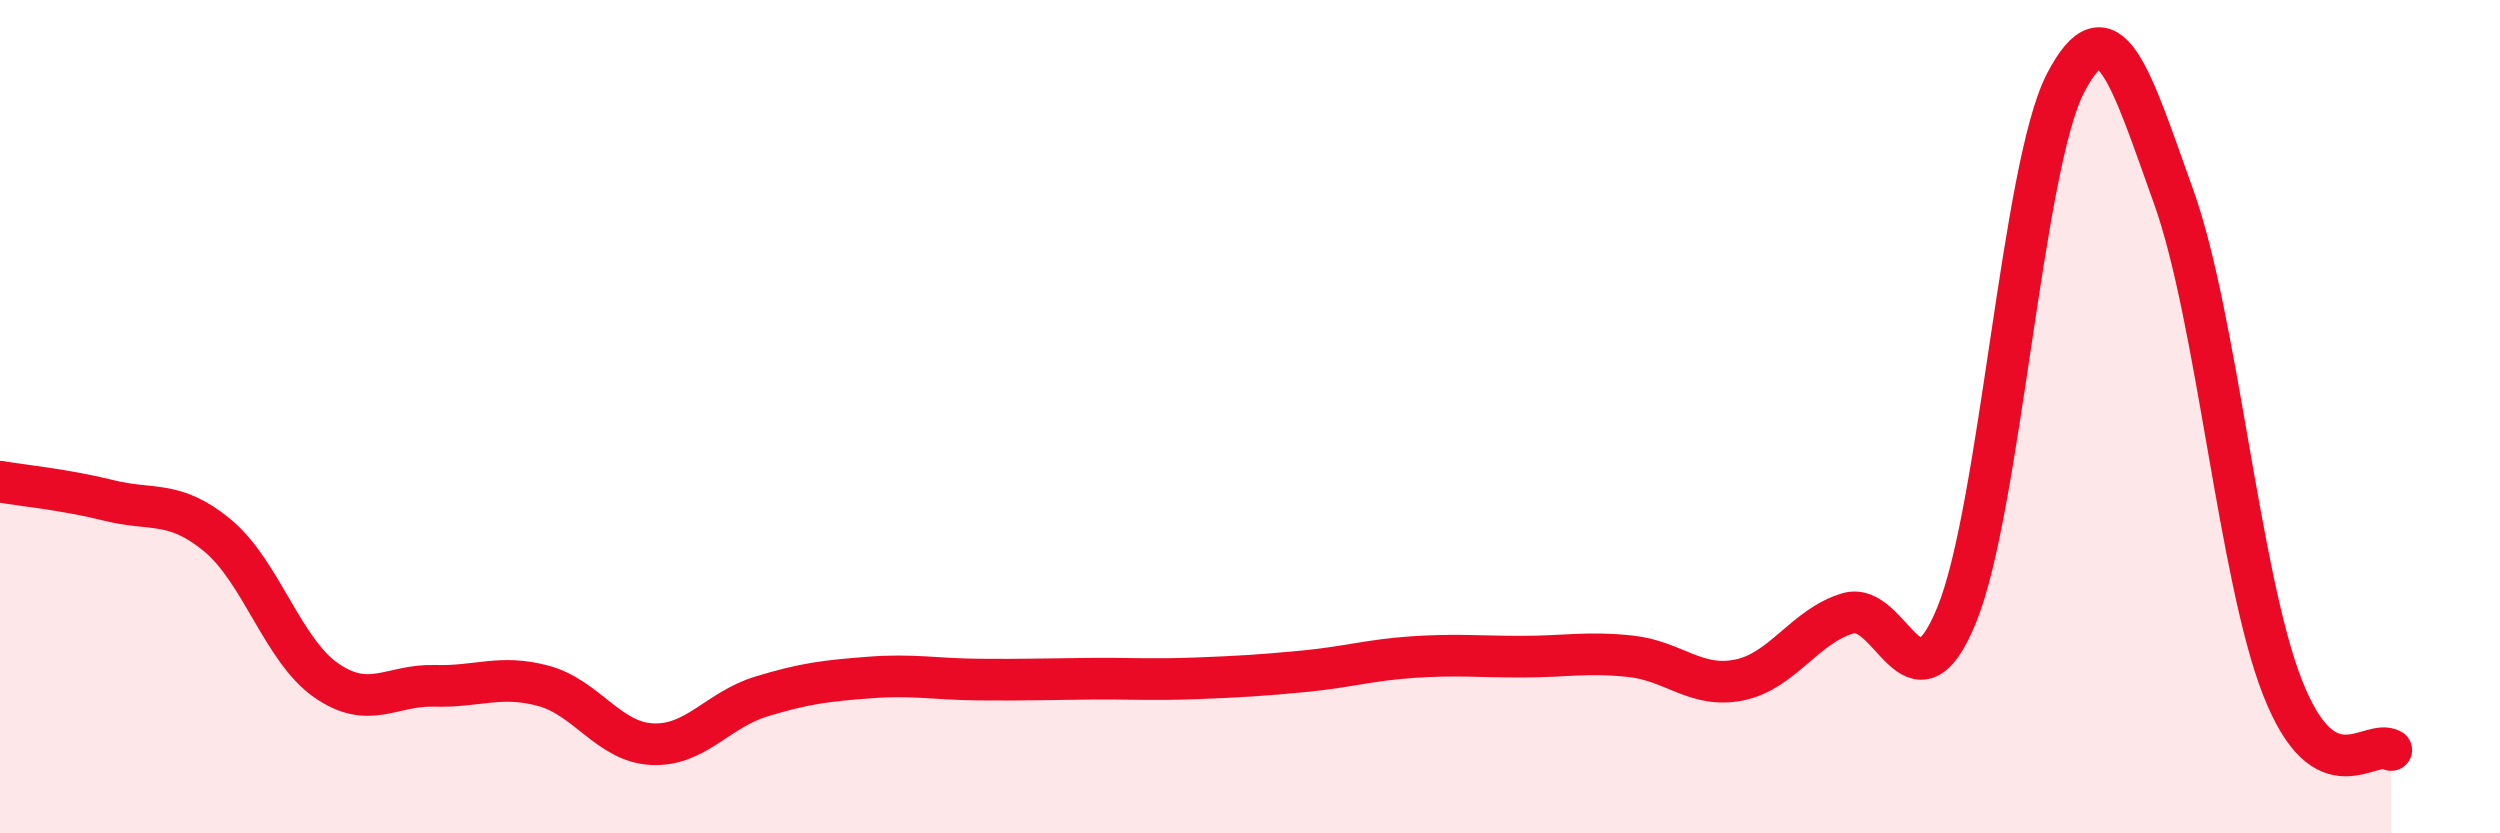 
    <svg width="60" height="20" viewBox="0 0 60 20" xmlns="http://www.w3.org/2000/svg">
      <path
        d="M 0,11.56 C 0.52,11.65 1.57,11.75 2.61,12.01 C 3.65,12.27 4.18,11.99 5.22,12.85 C 6.26,13.71 6.79,15.61 7.83,16.33 C 8.87,17.05 9.39,16.43 10.43,16.46 C 11.47,16.49 12,16.18 13.04,16.46 C 14.08,16.74 14.61,17.81 15.65,17.86 C 16.69,17.91 17.22,17.04 18.26,16.72 C 19.3,16.4 19.83,16.34 20.87,16.26 C 21.91,16.18 22.44,16.3 23.48,16.31 C 24.52,16.32 25.05,16.3 26.09,16.29 C 27.13,16.28 27.66,16.32 28.7,16.28 C 29.74,16.24 30.26,16.21 31.3,16.11 C 32.34,16.01 32.87,15.84 33.91,15.77 C 34.95,15.7 35.48,15.76 36.52,15.76 C 37.56,15.76 38.09,15.64 39.13,15.75 C 40.17,15.86 40.7,16.53 41.74,16.32 C 42.78,16.11 43.31,15.03 44.35,14.72 C 45.39,14.41 45.92,17.3 46.96,14.76 C 48,12.22 48.53,4.01 49.57,2 C 50.61,-0.01 51.13,1.83 52.17,4.73 C 53.21,7.63 53.74,13.85 54.78,16.5 C 55.82,19.15 56.87,17.7 57.39,18L57.39 20L0 20Z"
        fill="#EB0A25"
        opacity="0.1"
        stroke-linecap="round"
        stroke-linejoin="round"
      />
      <path
        d="M 0,11.56 C 0.52,11.65 1.57,11.75 2.61,12.01 C 3.65,12.27 4.18,11.99 5.22,12.85 C 6.26,13.71 6.79,15.61 7.83,16.33 C 8.87,17.05 9.39,16.43 10.43,16.46 C 11.47,16.49 12,16.18 13.04,16.46 C 14.08,16.74 14.61,17.81 15.65,17.86 C 16.69,17.91 17.22,17.04 18.26,16.72 C 19.3,16.4 19.83,16.34 20.87,16.26 C 21.91,16.18 22.44,16.3 23.48,16.31 C 24.52,16.32 25.05,16.3 26.09,16.29 C 27.13,16.28 27.66,16.32 28.7,16.28 C 29.74,16.24 30.26,16.21 31.3,16.11 C 32.34,16.01 32.87,15.84 33.91,15.77 C 34.95,15.7 35.48,15.76 36.52,15.76 C 37.56,15.76 38.09,15.64 39.13,15.75 C 40.17,15.86 40.7,16.53 41.74,16.32 C 42.78,16.11 43.31,15.03 44.35,14.72 C 45.39,14.41 45.92,17.3 46.96,14.76 C 48,12.22 48.53,4.01 49.57,2 C 50.61,-0.01 51.13,1.83 52.17,4.73 C 53.21,7.63 53.74,13.85 54.78,16.5 C 55.82,19.15 56.87,17.7 57.39,18"
        stroke="#EB0A25"
        stroke-width="1"
        fill="none"
        stroke-linecap="round"
        stroke-linejoin="round"
      />
    </svg>
  